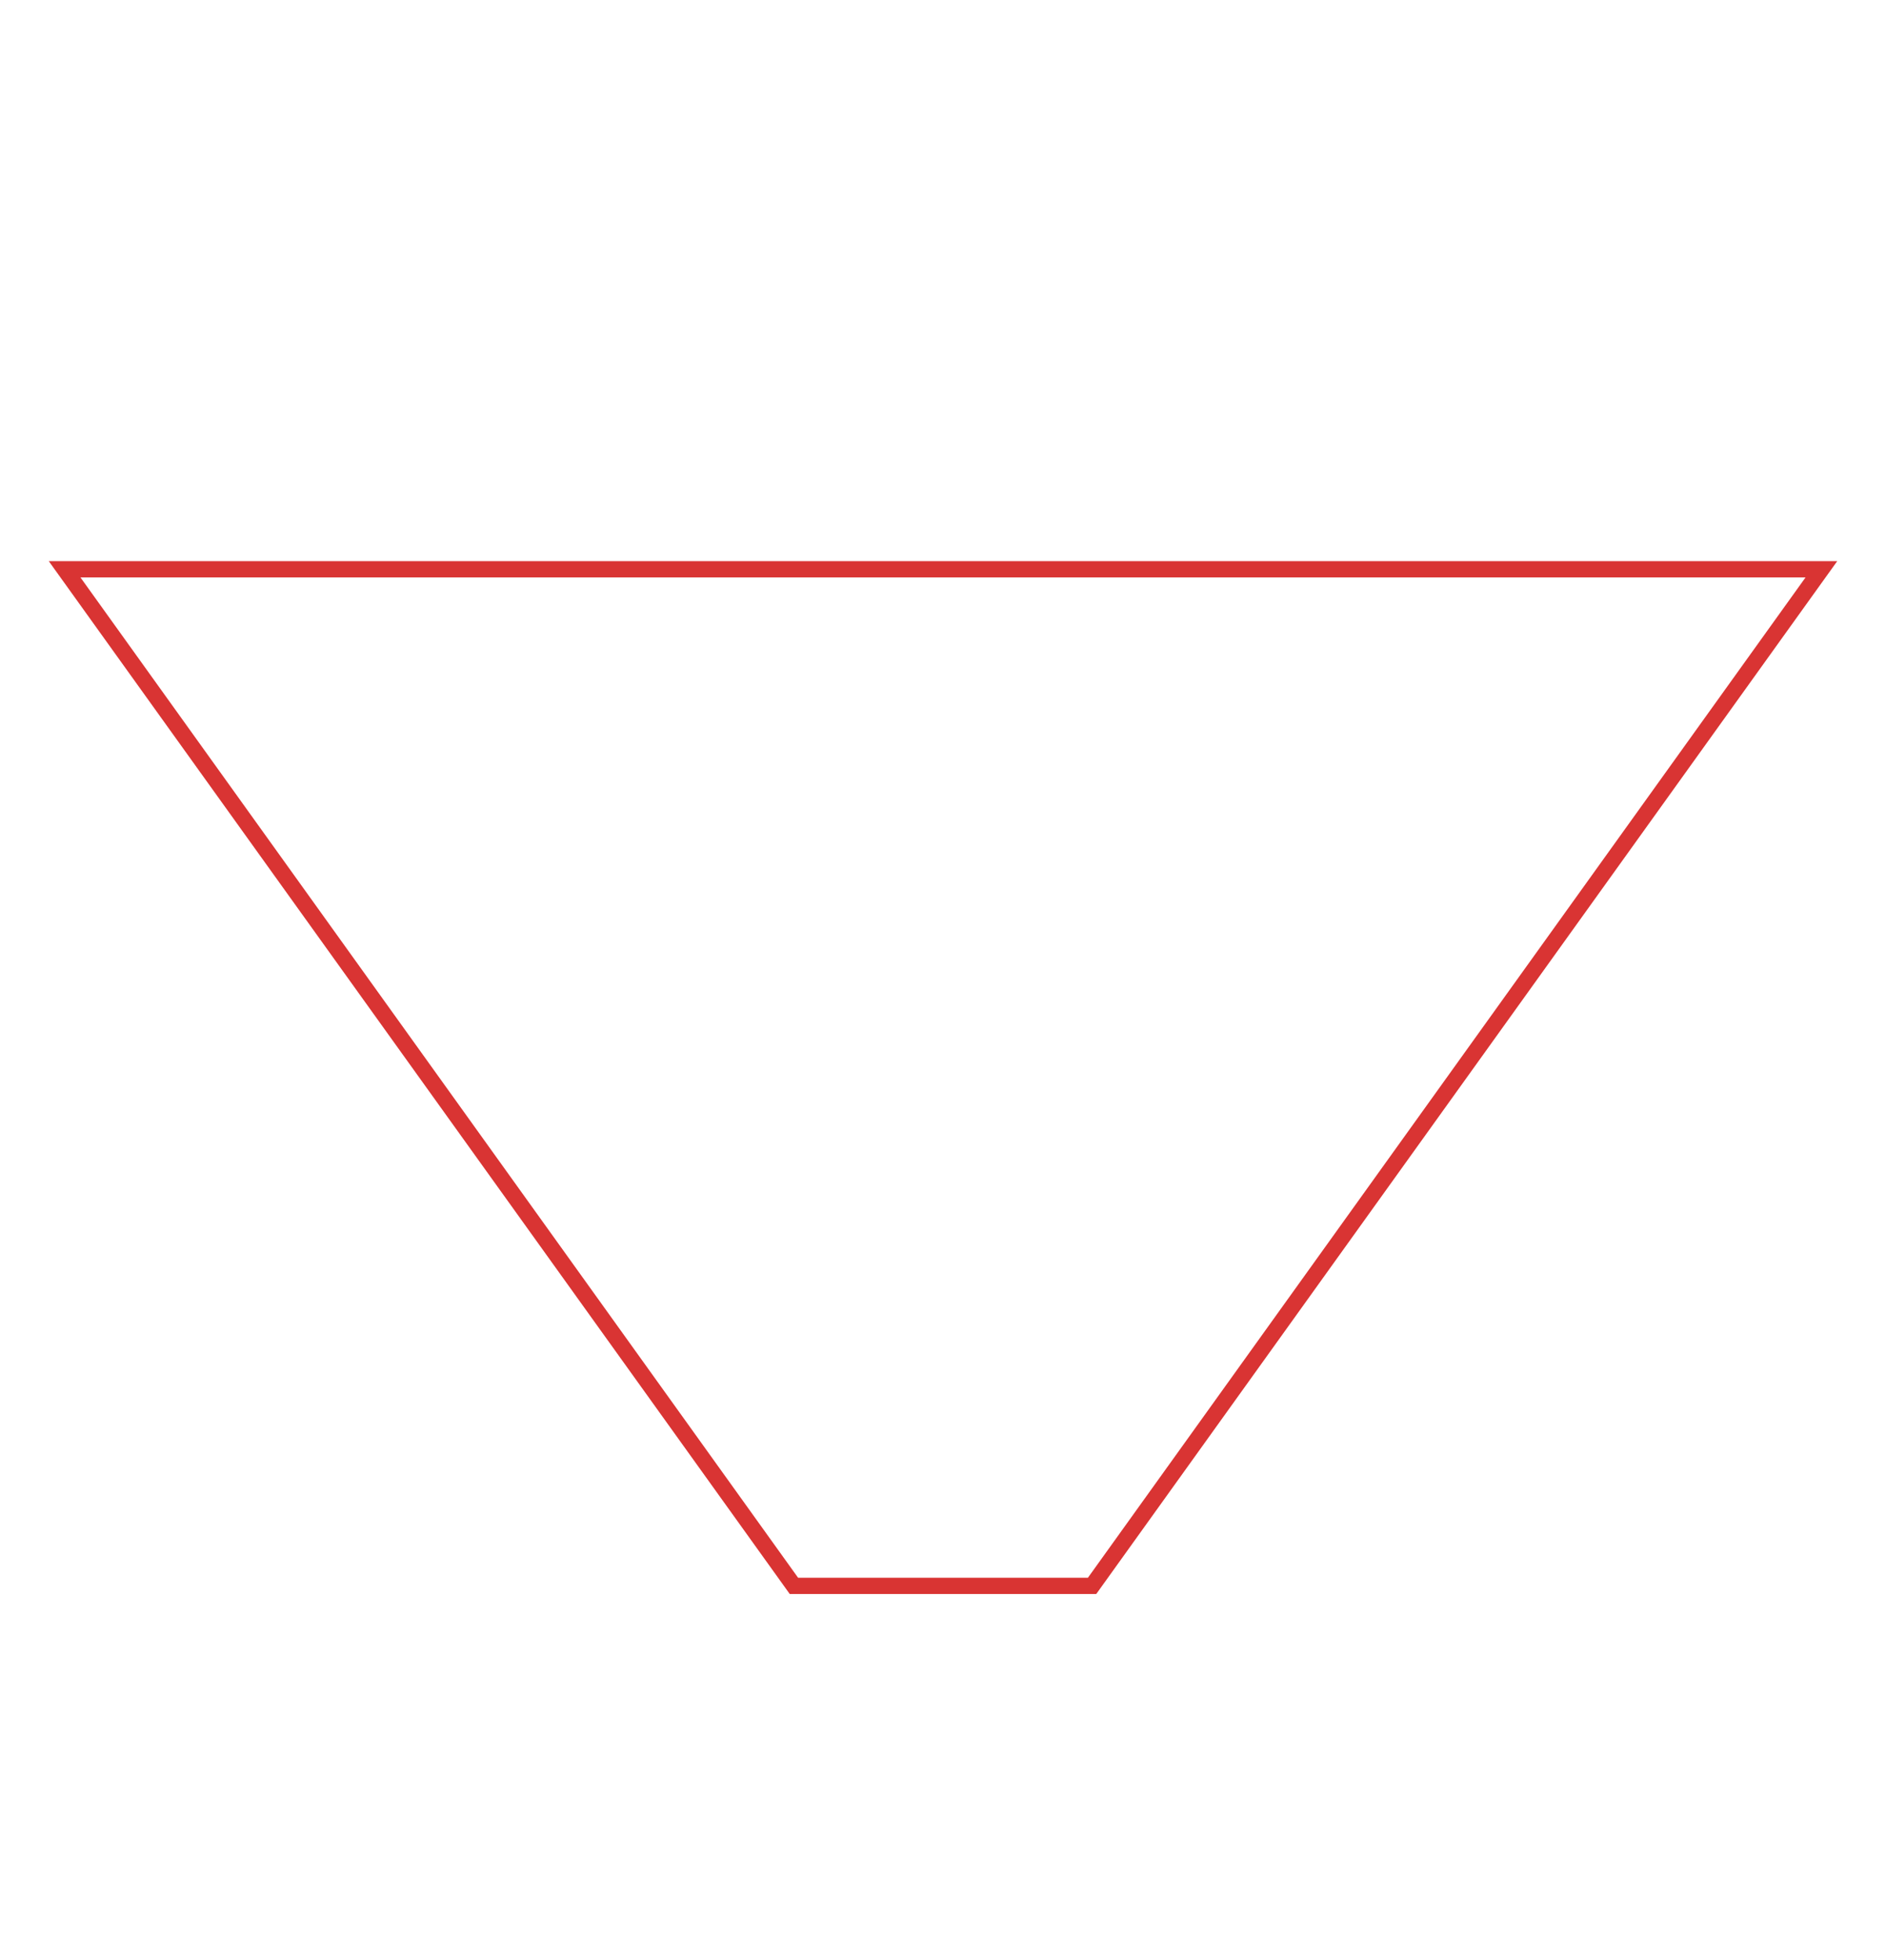 <?xml version="1.0" encoding="UTF-8"?> <svg xmlns="http://www.w3.org/2000/svg" width="232" height="241" viewBox="0 0 232 241" fill="none"> <path d="M97.662 195L7.949 70H224.051L134.338 195H97.662Z" stroke="#D93433" stroke-width="2"></path> </svg> 